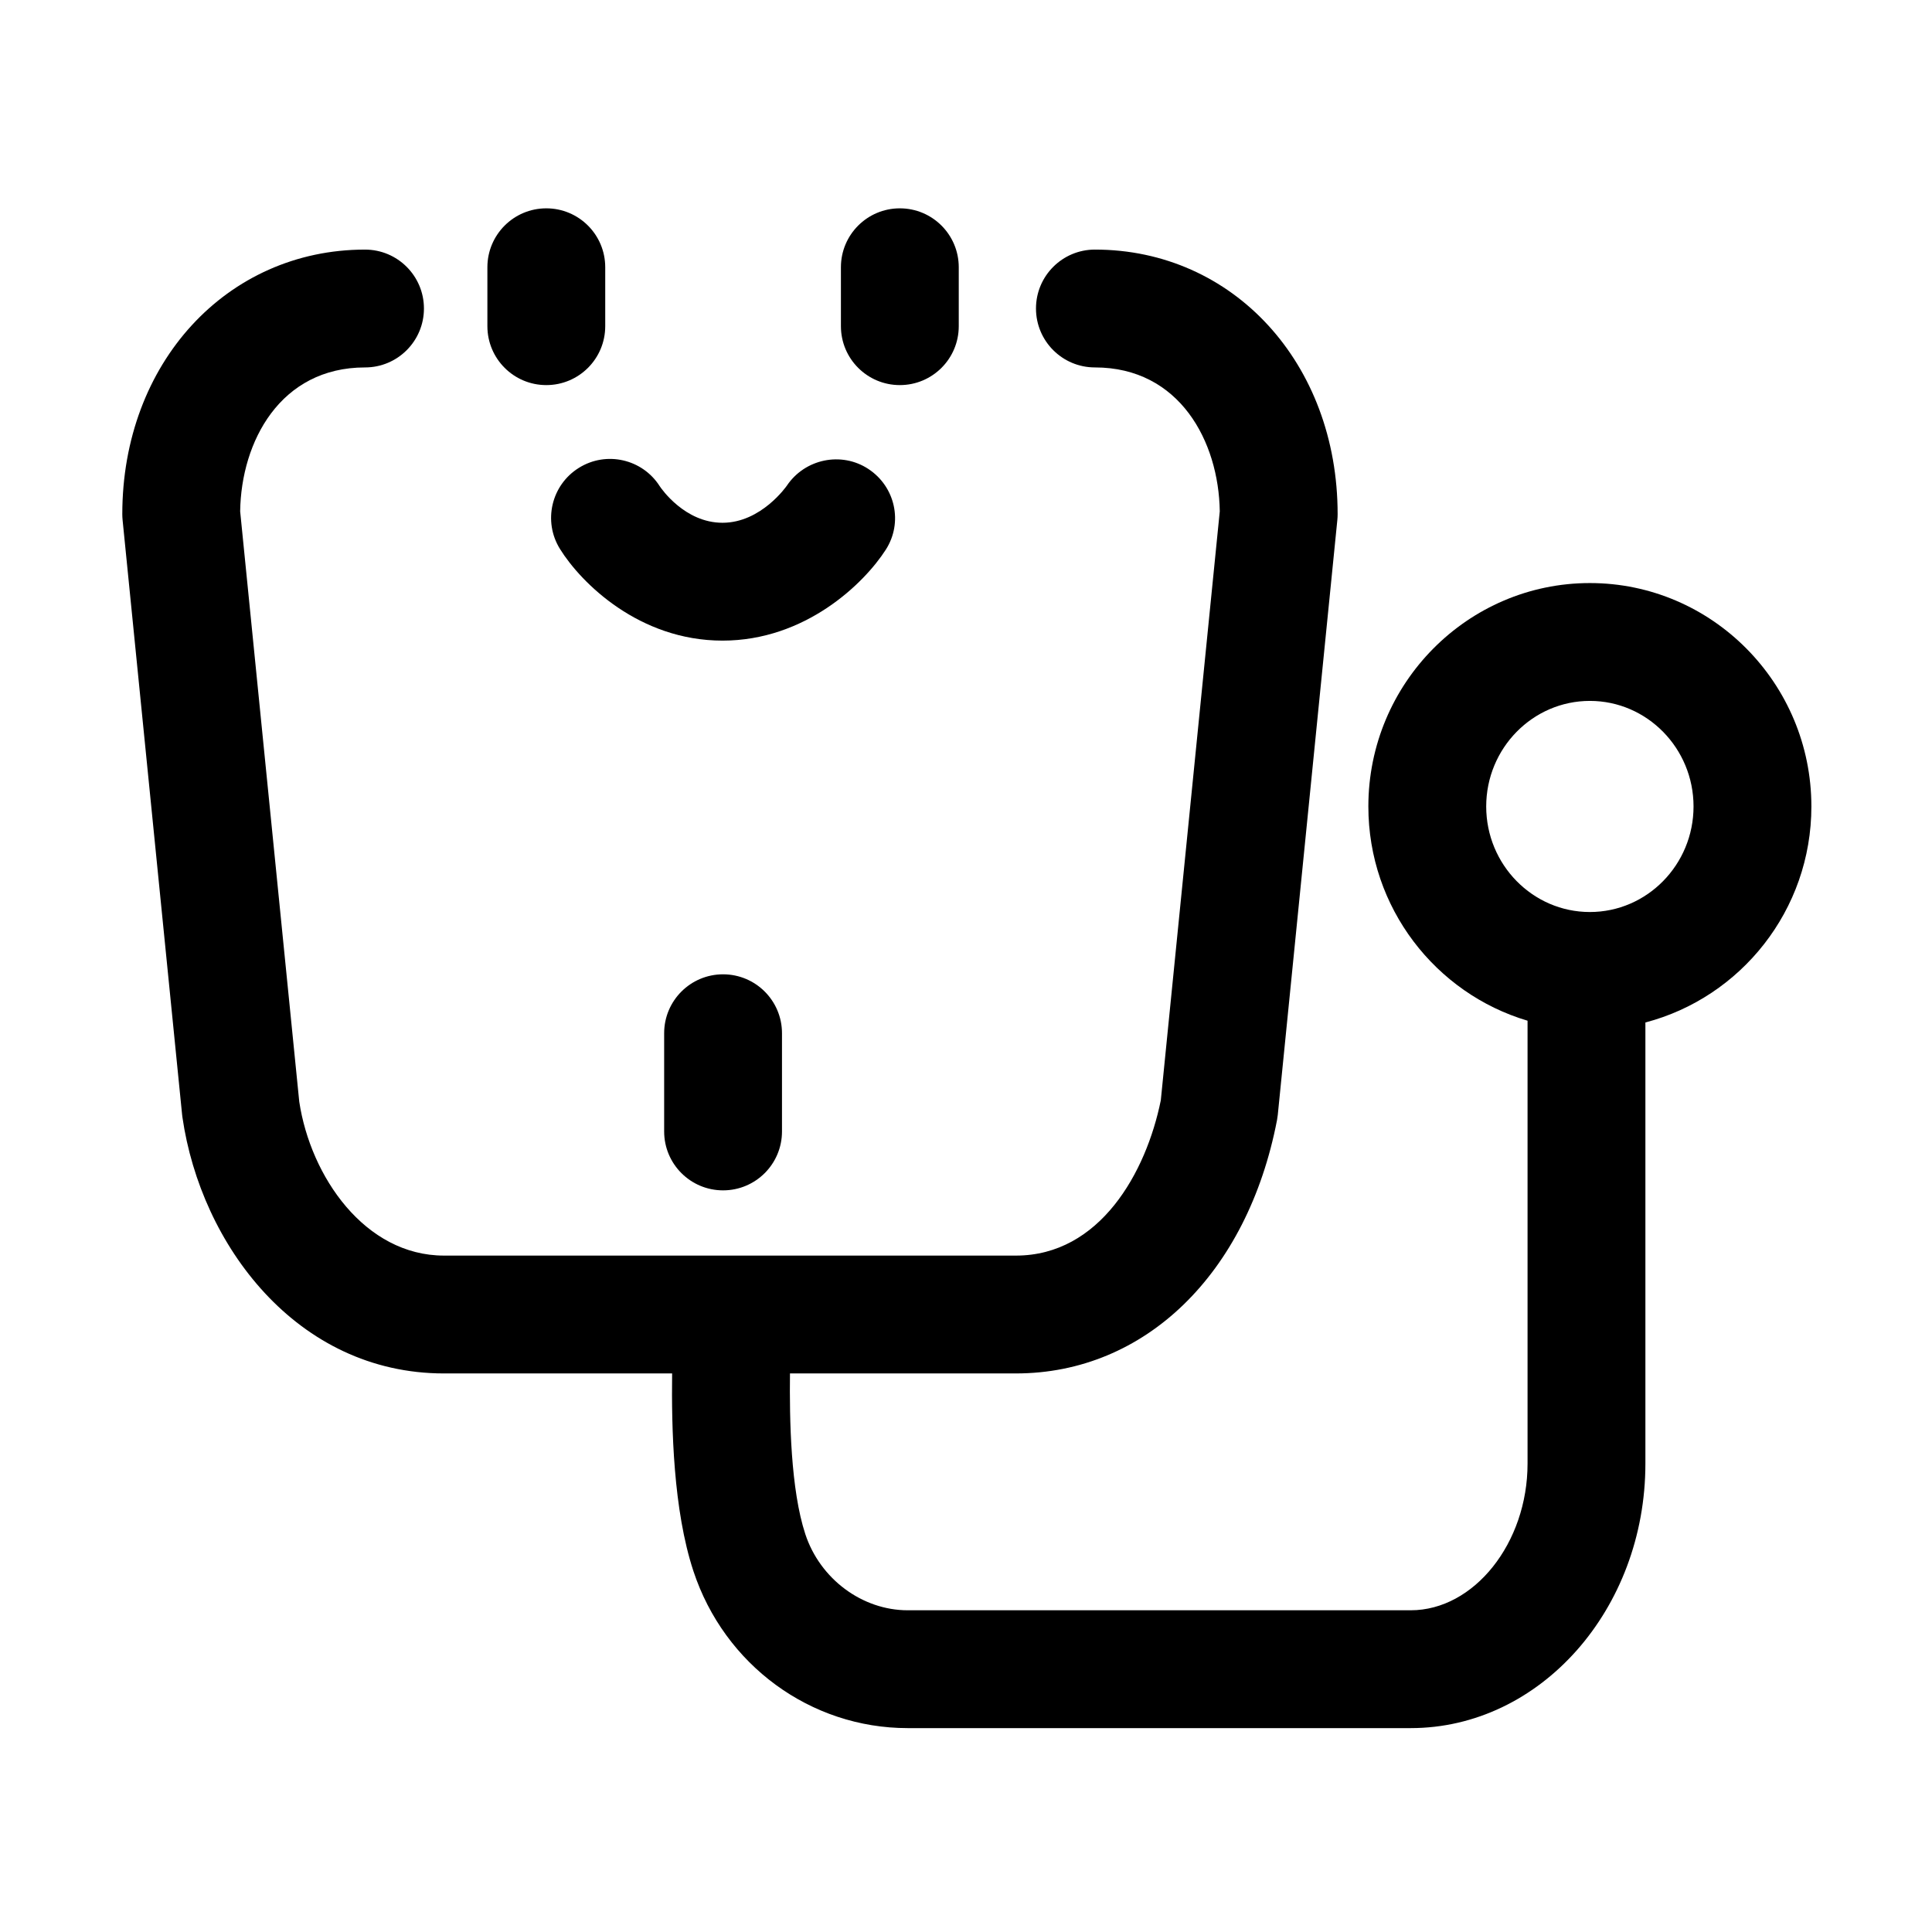 <?xml version="1.0" standalone="no"?><!DOCTYPE svg PUBLIC "-//W3C//DTD SVG 1.1//EN" "http://www.w3.org/Graphics/SVG/1.1/DTD/svg11.dtd"><svg t="1641360770109" class="icon" viewBox="0 0 1024 1024" version="1.1" xmlns="http://www.w3.org/2000/svg" p-id="9356" xmlns:xlink="http://www.w3.org/1999/xlink" width="200" height="200"><defs><style type="text/css"></style></defs><path d="M289.556 110.422c-17.252 0-31.229 13.978-31.229 31.229l0 31.229c0 17.252 13.978 31.229 31.229 31.229 17.252 0 31.229-13.978 31.229-31.229l0-31.229C320.785 124.4 306.808 110.422 289.556 110.422z" p-id="9357"></path><path d="M476.933 110.422c-17.252 0-31.229 13.978-31.229 31.229l0 31.229c0 17.252 13.978 31.229 31.229 31.229 17.252 0 31.229-13.978 31.229-31.229l0-31.229C508.164 124.4 494.185 110.422 476.933 110.422z" p-id="9358"></path><path d="M960.07 427.445c0-65.295-52.67-118.413-117.406-118.413s-117.406 53.117-117.406 118.413c0 53.714 35.684 99.116 84.377 113.55l0 234.734c0 42.148-28.363 77.749-61.93 77.749L481.103 853.478c-24.123 0-46.438-16.591-54.266-40.349-7.772-23.597-8.425-60.793-8.132-85.18l119.753 0c68.356 0 122.672-52.711 138.389-134.292 0.173-0.925 0.305-1.86 0.406-2.796l31.565-315.265c0.101-1.037 0.152-2.074 0.152-3.111 0-79.924-55.303-140.198-128.649-140.198-17.252 0-31.229 13.978-31.229 31.229s13.978 31.229 31.229 31.229c44.892 0 65.651 39.261 66.18 76.285l-31.25 312.134C607.516 621.452 582.936 665.49 538.46 665.49L235.333 665.49c-41.934 0-70.744-41.903-76.722-81.581l-31.321-312.876c0.529-37.024 21.288-76.285 66.18-76.285 17.252 0 31.229-13.978 31.229-31.229s-13.978-31.229-31.229-31.229c-73.346 0-128.649 60.274-128.649 140.198 0 1.037 0.051 2.074 0.152 3.111l31.555 315.265c0.051 0.457 0.101 0.915 0.173 1.362 9.77 67.451 60.528 135.725 138.632 135.725L356.237 727.95c-0.354 28.901 0.569 72.197 11.272 104.719 16.418 49.802 62.062 83.268 113.594 83.268l266.601 0c68.589 0 124.39-62.896 124.39-140.208L872.094 541.931C922.608 528.706 960.07 482.465 960.07 427.445zM842.664 483.388c-30.294 0-54.946-25.1-54.946-55.943 0-30.854 24.652-55.953 54.946-55.953 30.294 0 54.946 25.1 54.946 55.953C897.61 458.289 872.958 483.388 842.664 483.388z" p-id="9359"></path><path d="M352.015 547.637l0 52.049c0 17.252 13.978 31.229 31.229 31.229 17.252 0 31.229-13.978 31.229-31.229l0-52.049c0-17.252-13.978-31.229-31.229-31.229C365.993 516.407 352.015 530.386 352.015 547.637z" p-id="9360"></path><path d="M296.795 290.958c11.208 18.045 41.97 48.582 86.141 48.582 43.957 0 75.095-30.304 86.568-48.217 9.22-14.395 5.033-33.355-9.24-42.748-14.268-9.403-33.573-5.408-43.154 8.752-0.132 0.193-13.612 19.752-34.172 19.752-19.991 0-32.424-18.105-33.263-19.366-9.175-14.426-28.281-18.818-42.828-9.759C292.189 257.055 287.691 276.309 296.795 290.958z" p-id="9361"></path></svg>